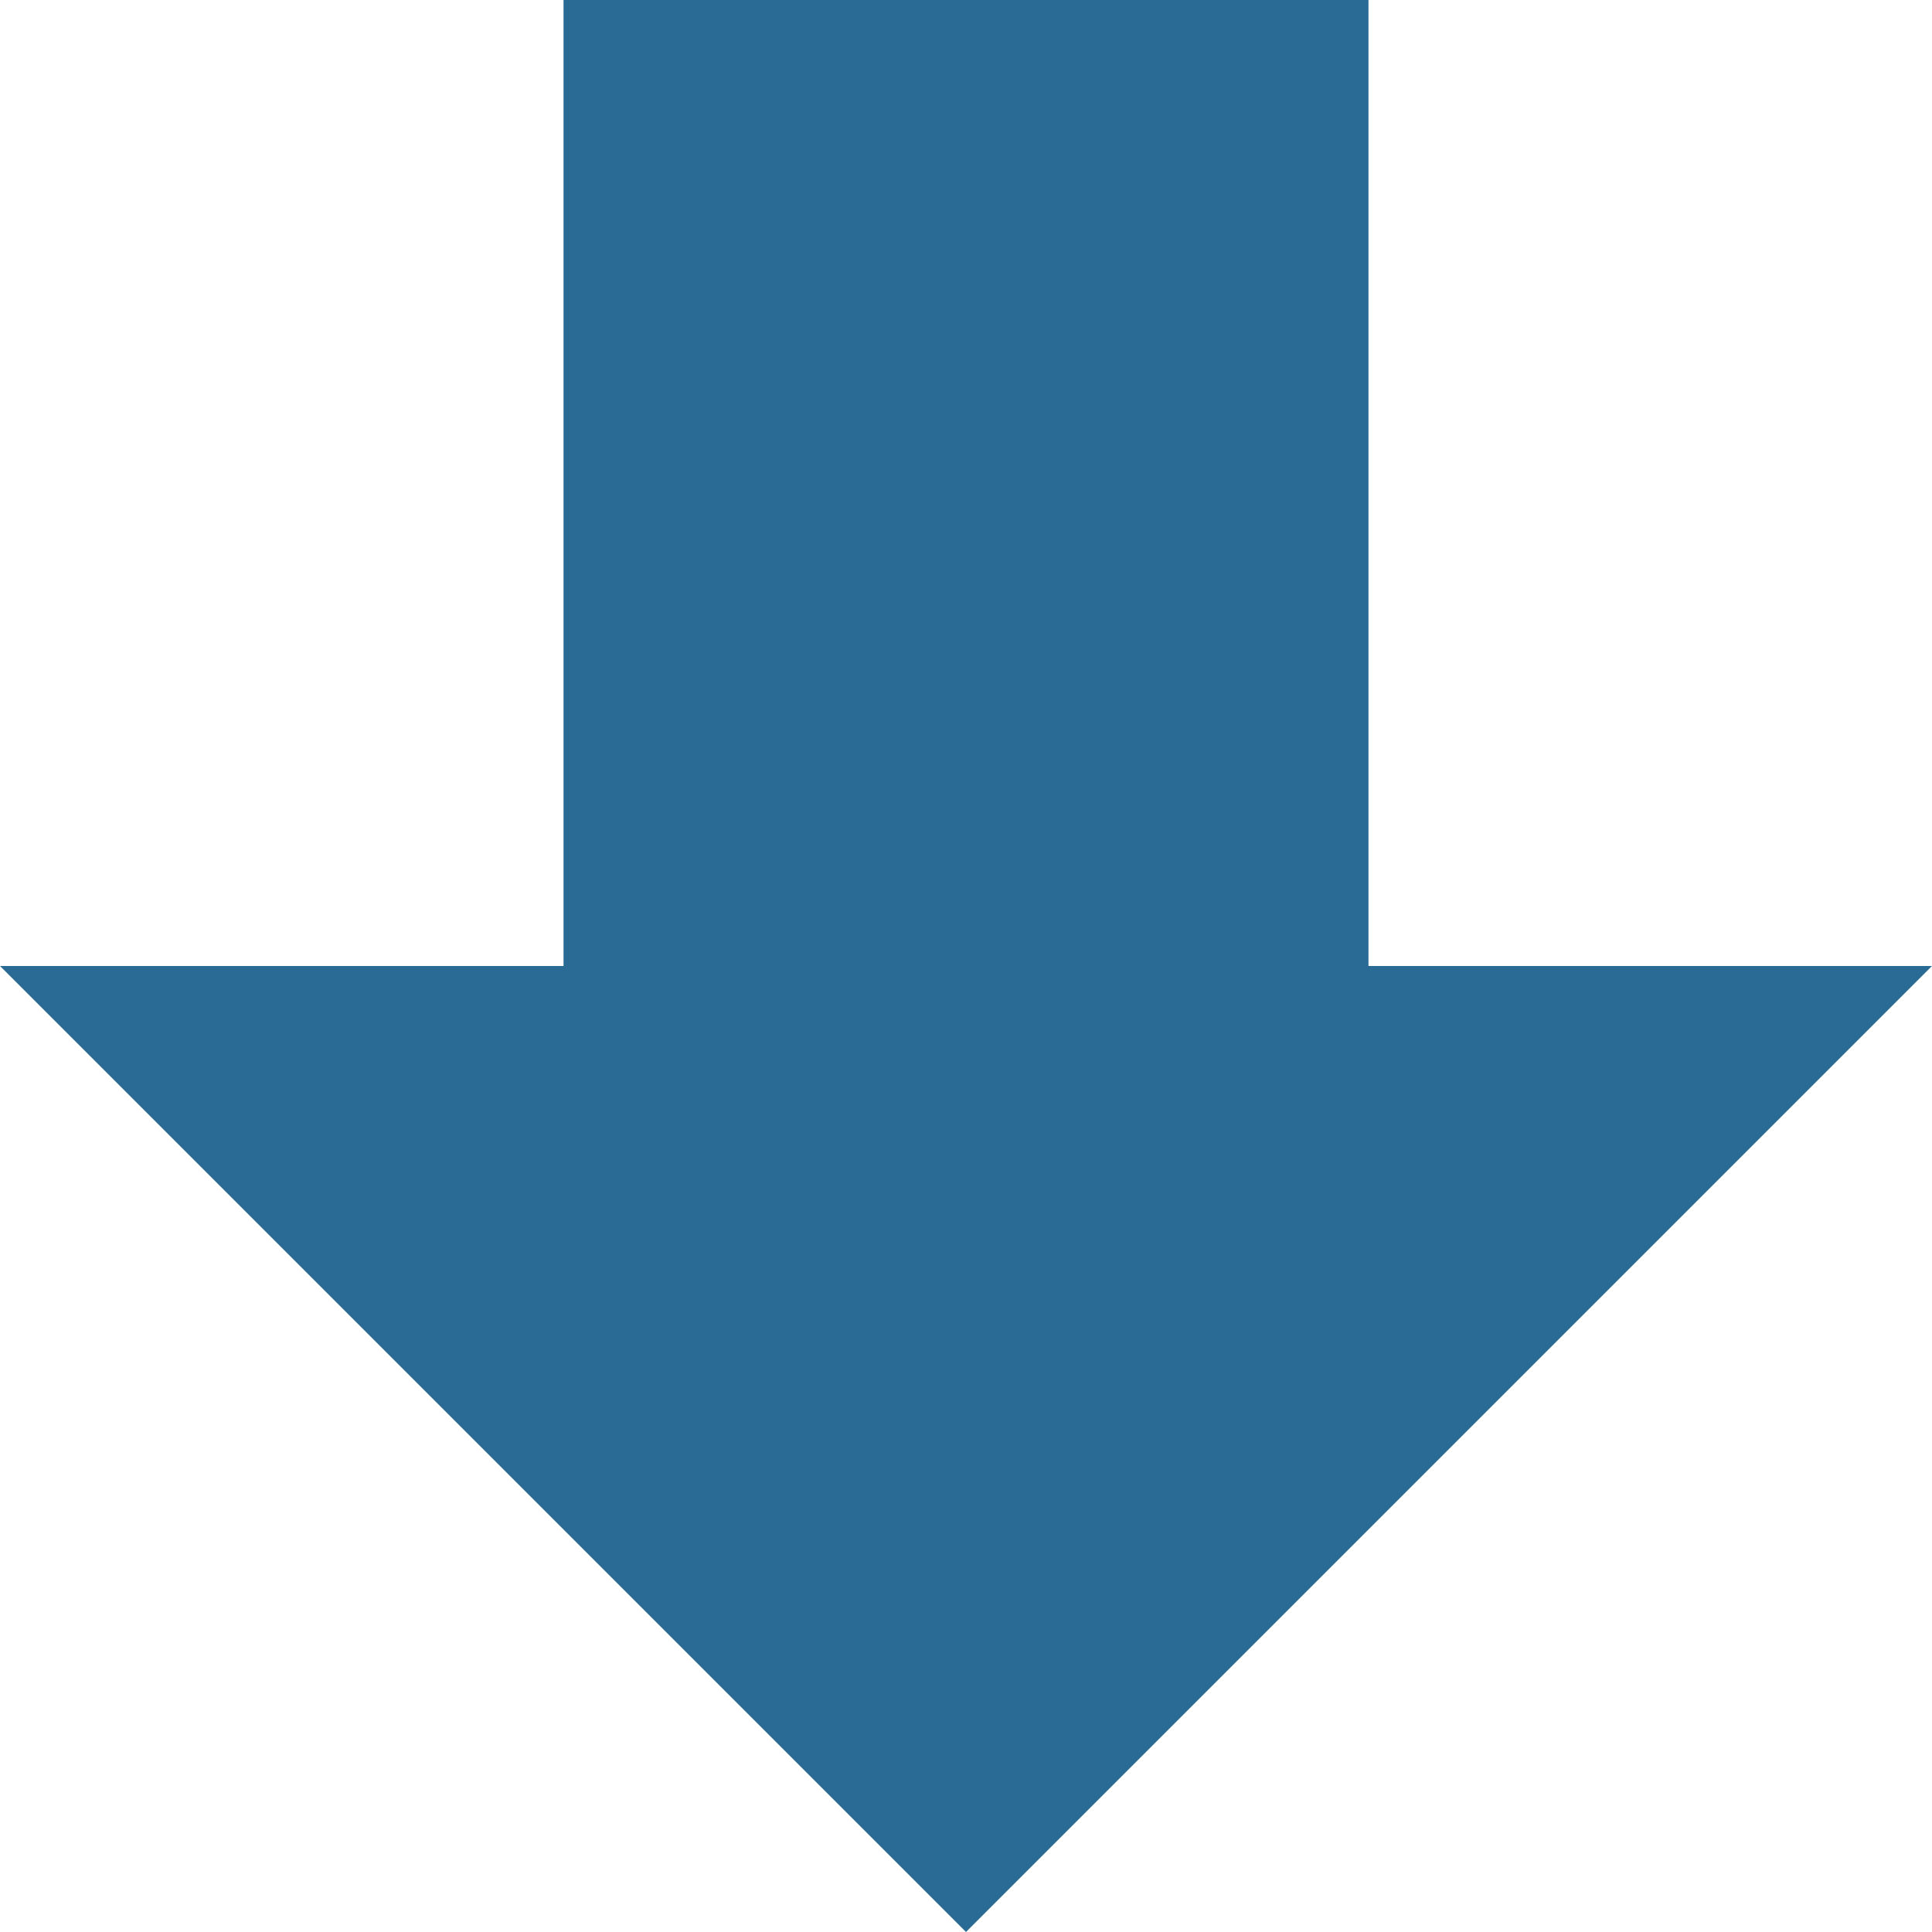 <svg xmlns="http://www.w3.org/2000/svg" width="34" height="34" viewBox="0 0 34 34">
  <path id="arrow_down" d="M64.5,81.5l17,17V88.583h17V74.417h-17V64.5Z" transform="translate(-64.5 98.5) rotate(-90)" fill="#296b95"/>
</svg>
